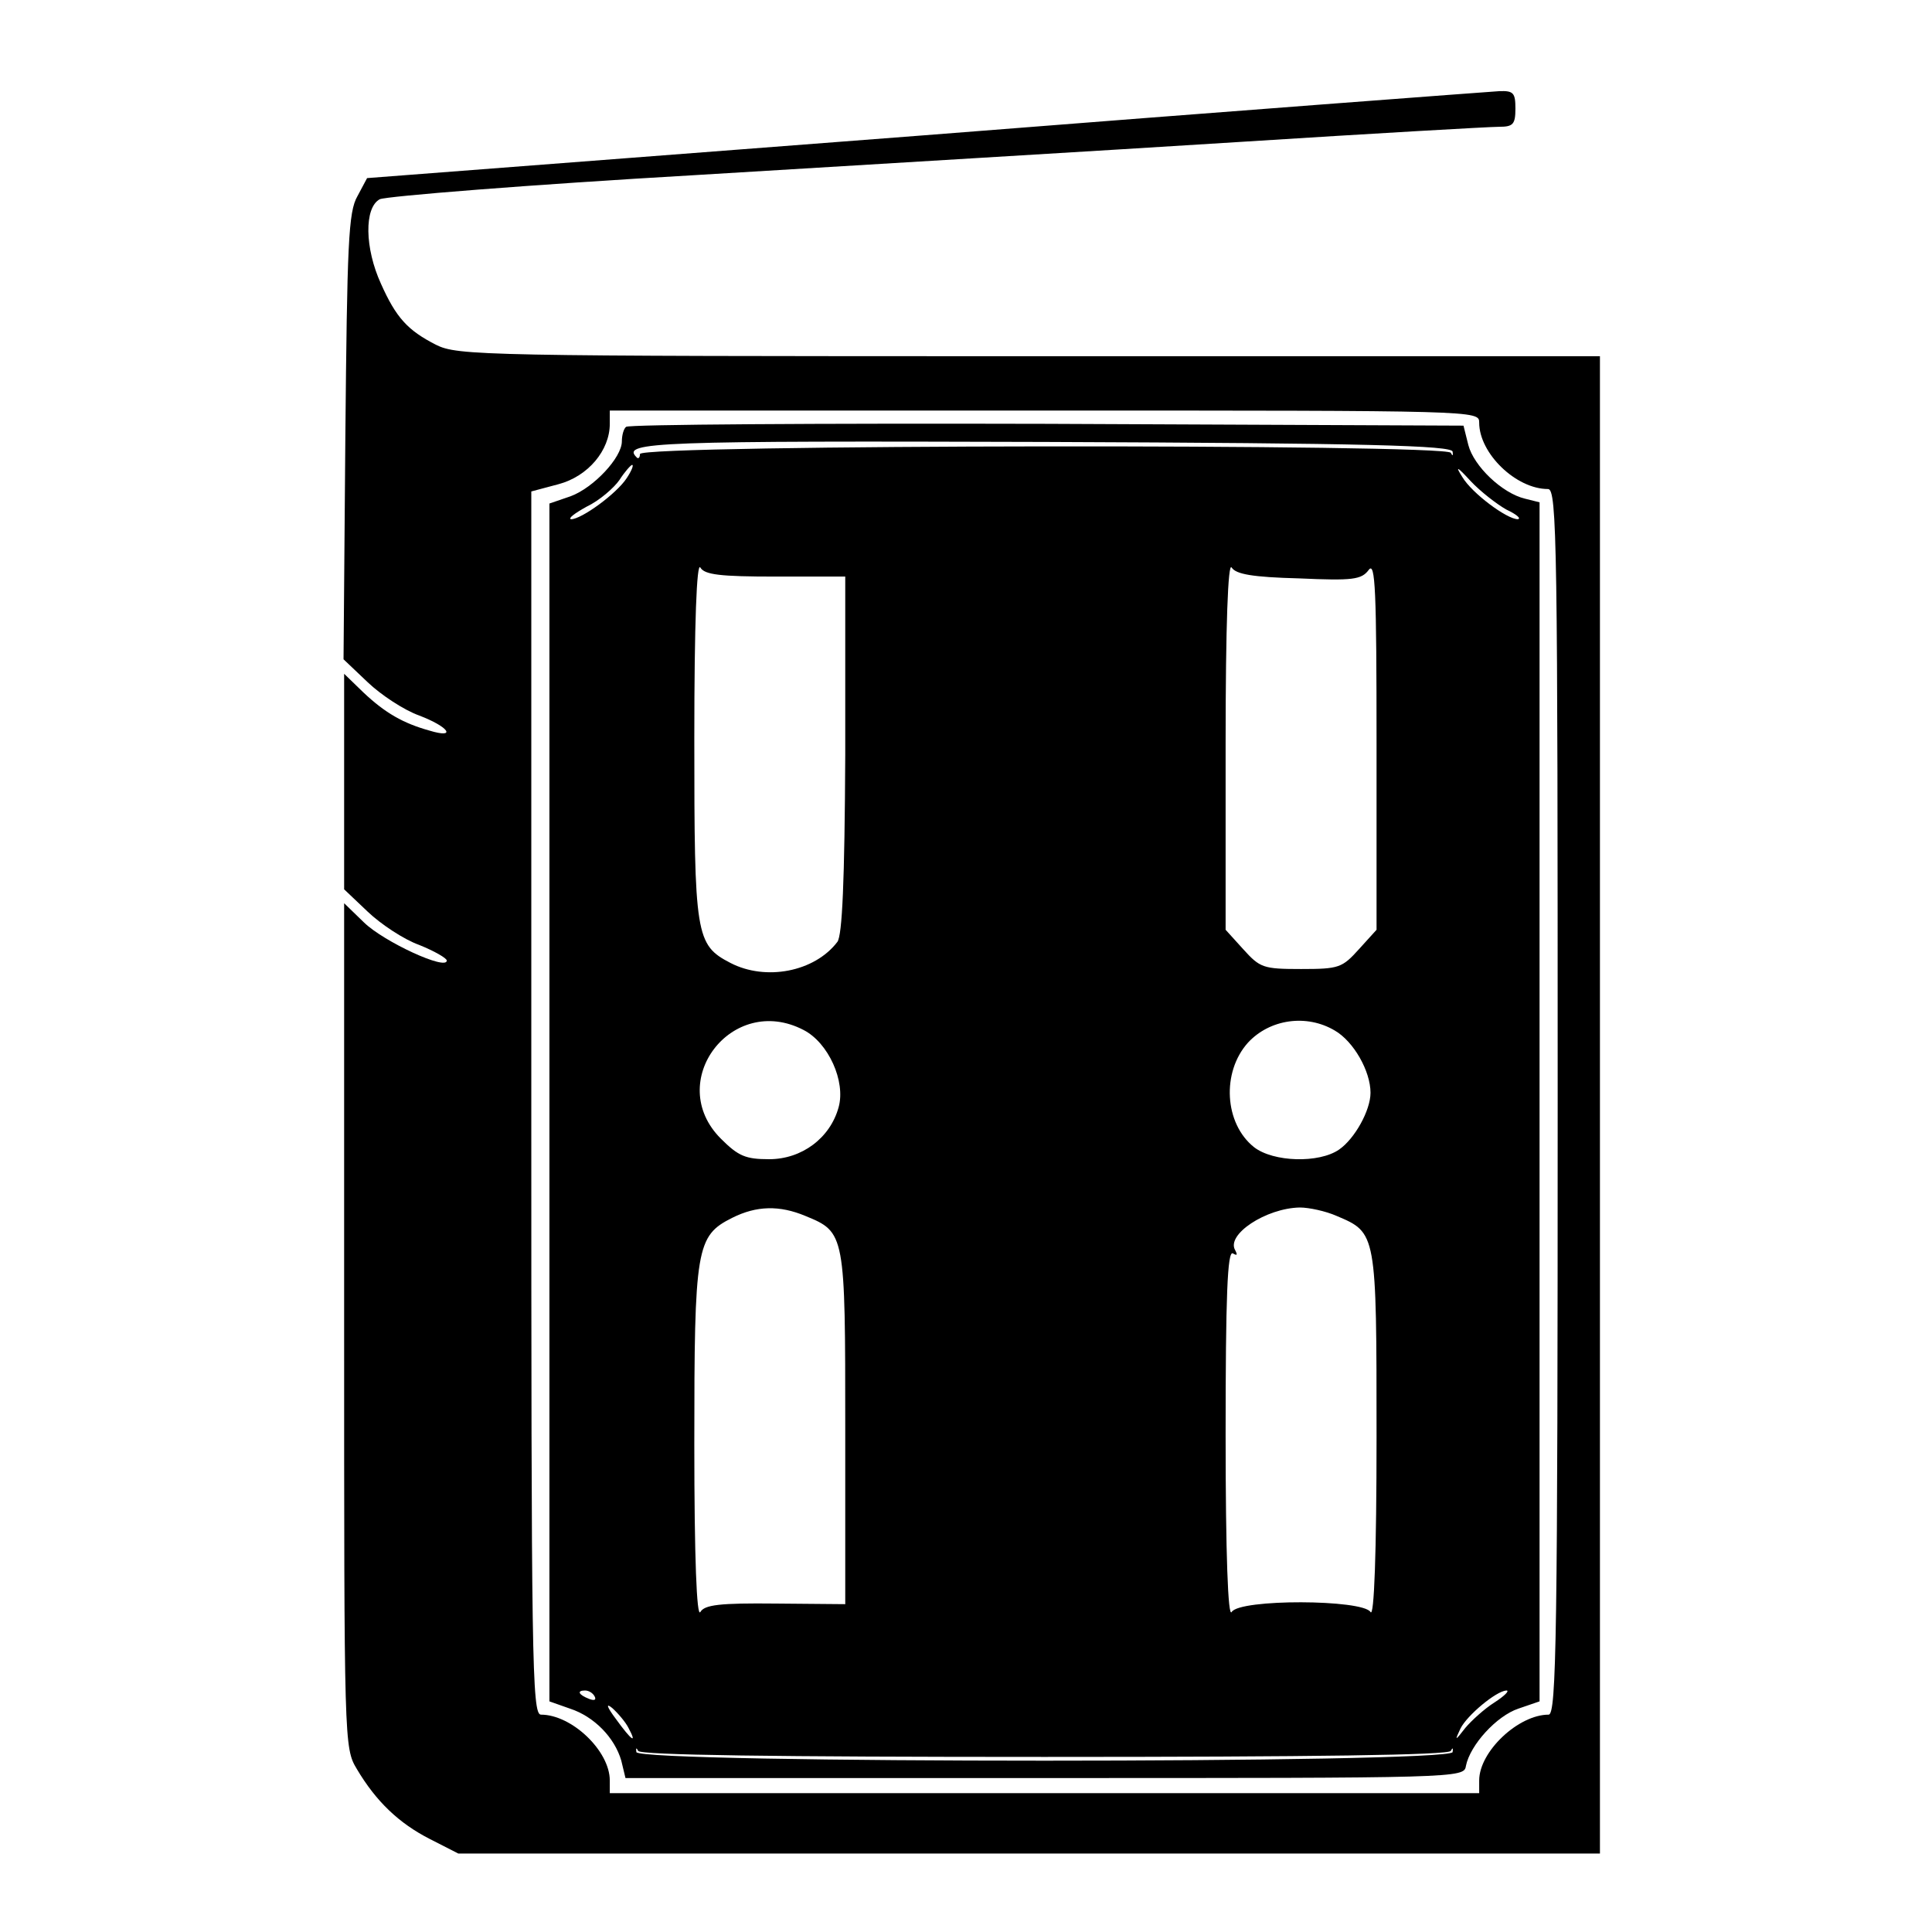 <?xml version="1.0" standalone="no"?>
<!DOCTYPE svg PUBLIC "-//W3C//DTD SVG 20010904//EN"
 "http://www.w3.org/TR/2001/REC-SVG-20010904/DTD/svg10.dtd">
<svg version="1.0" xmlns="http://www.w3.org/2000/svg"
 width="16pt" height="16pt" viewBox="0 0 16 16"
 preserveAspectRatio="xMidYMid meet">
<g transform="translate(0,16) scale(0.005,-0.005)"
fill="#000000" stroke="none">
<path d="M1532 2976 l-924 -71 -16 -30 c-15 -26 -17 -78 -20 -399 l-3 -368 40
-38 c22 -21 60 -46 85 -55 50 -19 63 -39 17 -25 -43 12 -73 29 -109 63 l-32
31 0 -179 0 -178 39 -37 c22 -21 60 -46 85 -55 25 -10 46 -22 46 -26 0 -17
-104 31 -137 63 l-33 32 0 -700 c0 -692 0 -699 21 -734 32 -54 70 -90 121
-116 l47 -24 946 0 945 0 0 1240 0 1240 -945 0 c-908 0 -947 1 -983 19 -47 24
-66 45 -91 101 -27 59 -28 126 -2 140 11 5 246 24 523 40 277 17 683 41 903
55 220 14 412 25 428 25 23 0 27 4 27 30 0 26 -3 30 -27 29 -16 -1 -444 -33
-951 -73z m918 -476 c0 -51 61 -110 114 -110 15 0 16 -92 16 -1015 0 -885 -2
-1015 -15 -1015 -50 0 -115 -61 -115 -109 l0 -21 -720 0 -720 0 0 21 c0 49
-63 109 -114 109 -15 0 -16 91 -16 1013 l0 1013 45 12 c49 13 85 56 85 100 l0
22 720 0 c719 0 720 0 720 -20z"/>
<path d="M1037 2493 c-4 -3 -7 -14 -7 -24 0 -27 -47 -77 -85 -91 l-35 -12 0
-992 0 -992 34 -12 c40 -13 74 -48 85 -86 l7 -29 695 0 c686 0 694 0 697 20 7
35 51 83 87 95 l35 12 0 993 0 993 -24 6 c-38 9 -85 54 -94 89 l-8 32 -690 3
c-380 1 -694 -1 -697 -5z m1369 -41 c1 -7 0 -8 -3 -2 -7 15 -1343 14 -1343 -2
0 -6 -3 -9 -6 -5 -25 25 35 27 678 25 535 -2 672 -6 674 -16z m-1368 -44 c-17
-26 -75 -68 -92 -68 -6 1 6 10 26 21 21 10 45 31 54 44 9 14 19 25 21 25 3 0
-1 -10 -9 -22z m1457 -52 c17 -8 25 -15 19 -16 -18 0 -76 43 -92 70 -12 19 -9
18 14 -7 16 -17 43 -38 59 -47z m-1210 -111 l115 0 0 -295 c-1 -211 -5 -299
-13 -310 -38 -50 -119 -65 -177 -35 -58 30 -60 45 -60 372 0 192 4 293 10 283
7 -12 33 -15 125 -15z m867 -3 c89 -4 103 -2 115 14 11 15 13 -34 13 -289 l0
-307 -29 -32 c-28 -31 -33 -33 -96 -33 -63 0 -68 2 -96 33 l-29 32 0 308 c0
197 4 302 10 292 7 -11 34 -16 112 -18z m-821 -748 c41 -21 70 -85 58 -128
-14 -51 -61 -86 -115 -86 -39 0 -51 5 -80 34 -94 94 18 242 137 180z m880 -1
c31 -18 59 -67 59 -103 0 -29 -26 -76 -52 -94 -33 -23 -109 -21 -141 4 -49 39
-54 124 -10 173 36 39 97 48 144 20z m-877 -307 c66 -27 66 -29 66 -352 l0
-291 -115 1 c-93 1 -118 -2 -125 -14 -6 -10 -10 89 -10 278 0 326 3 345 63
375 40 20 78 21 121 3z m880 0 c66 -28 66 -27 66 -366 0 -192 -4 -300 -10
-290 -13 21 -217 22 -230 0 -6 -10 -10 95 -10 293 0 230 3 306 12 301 7 -4 8
-3 4 5 -16 26 51 70 107 71 15 0 43 -6 61 -14z m-1229 -796 c3 -6 -1 -7 -9 -4
-18 7 -21 14 -7 14 6 0 13 -4 16 -10z m1490 -10 c-16 -10 -38 -30 -48 -42 -17
-22 -18 -22 -8 -1 11 22 59 62 76 63 6 0 -3 -9 -20 -20z m-1434 -42 c15 -28 5
-21 -21 15 -15 20 -17 27 -6 18 9 -8 22 -23 27 -33z m689 -48 c446 0 670 3
673 10 3 6 4 5 3 -2 -4 -19 -1348 -19 -1352 0 -1 7 0 8 3 2 3 -7 227 -10 673
-10z"/>
</g>
</svg>
